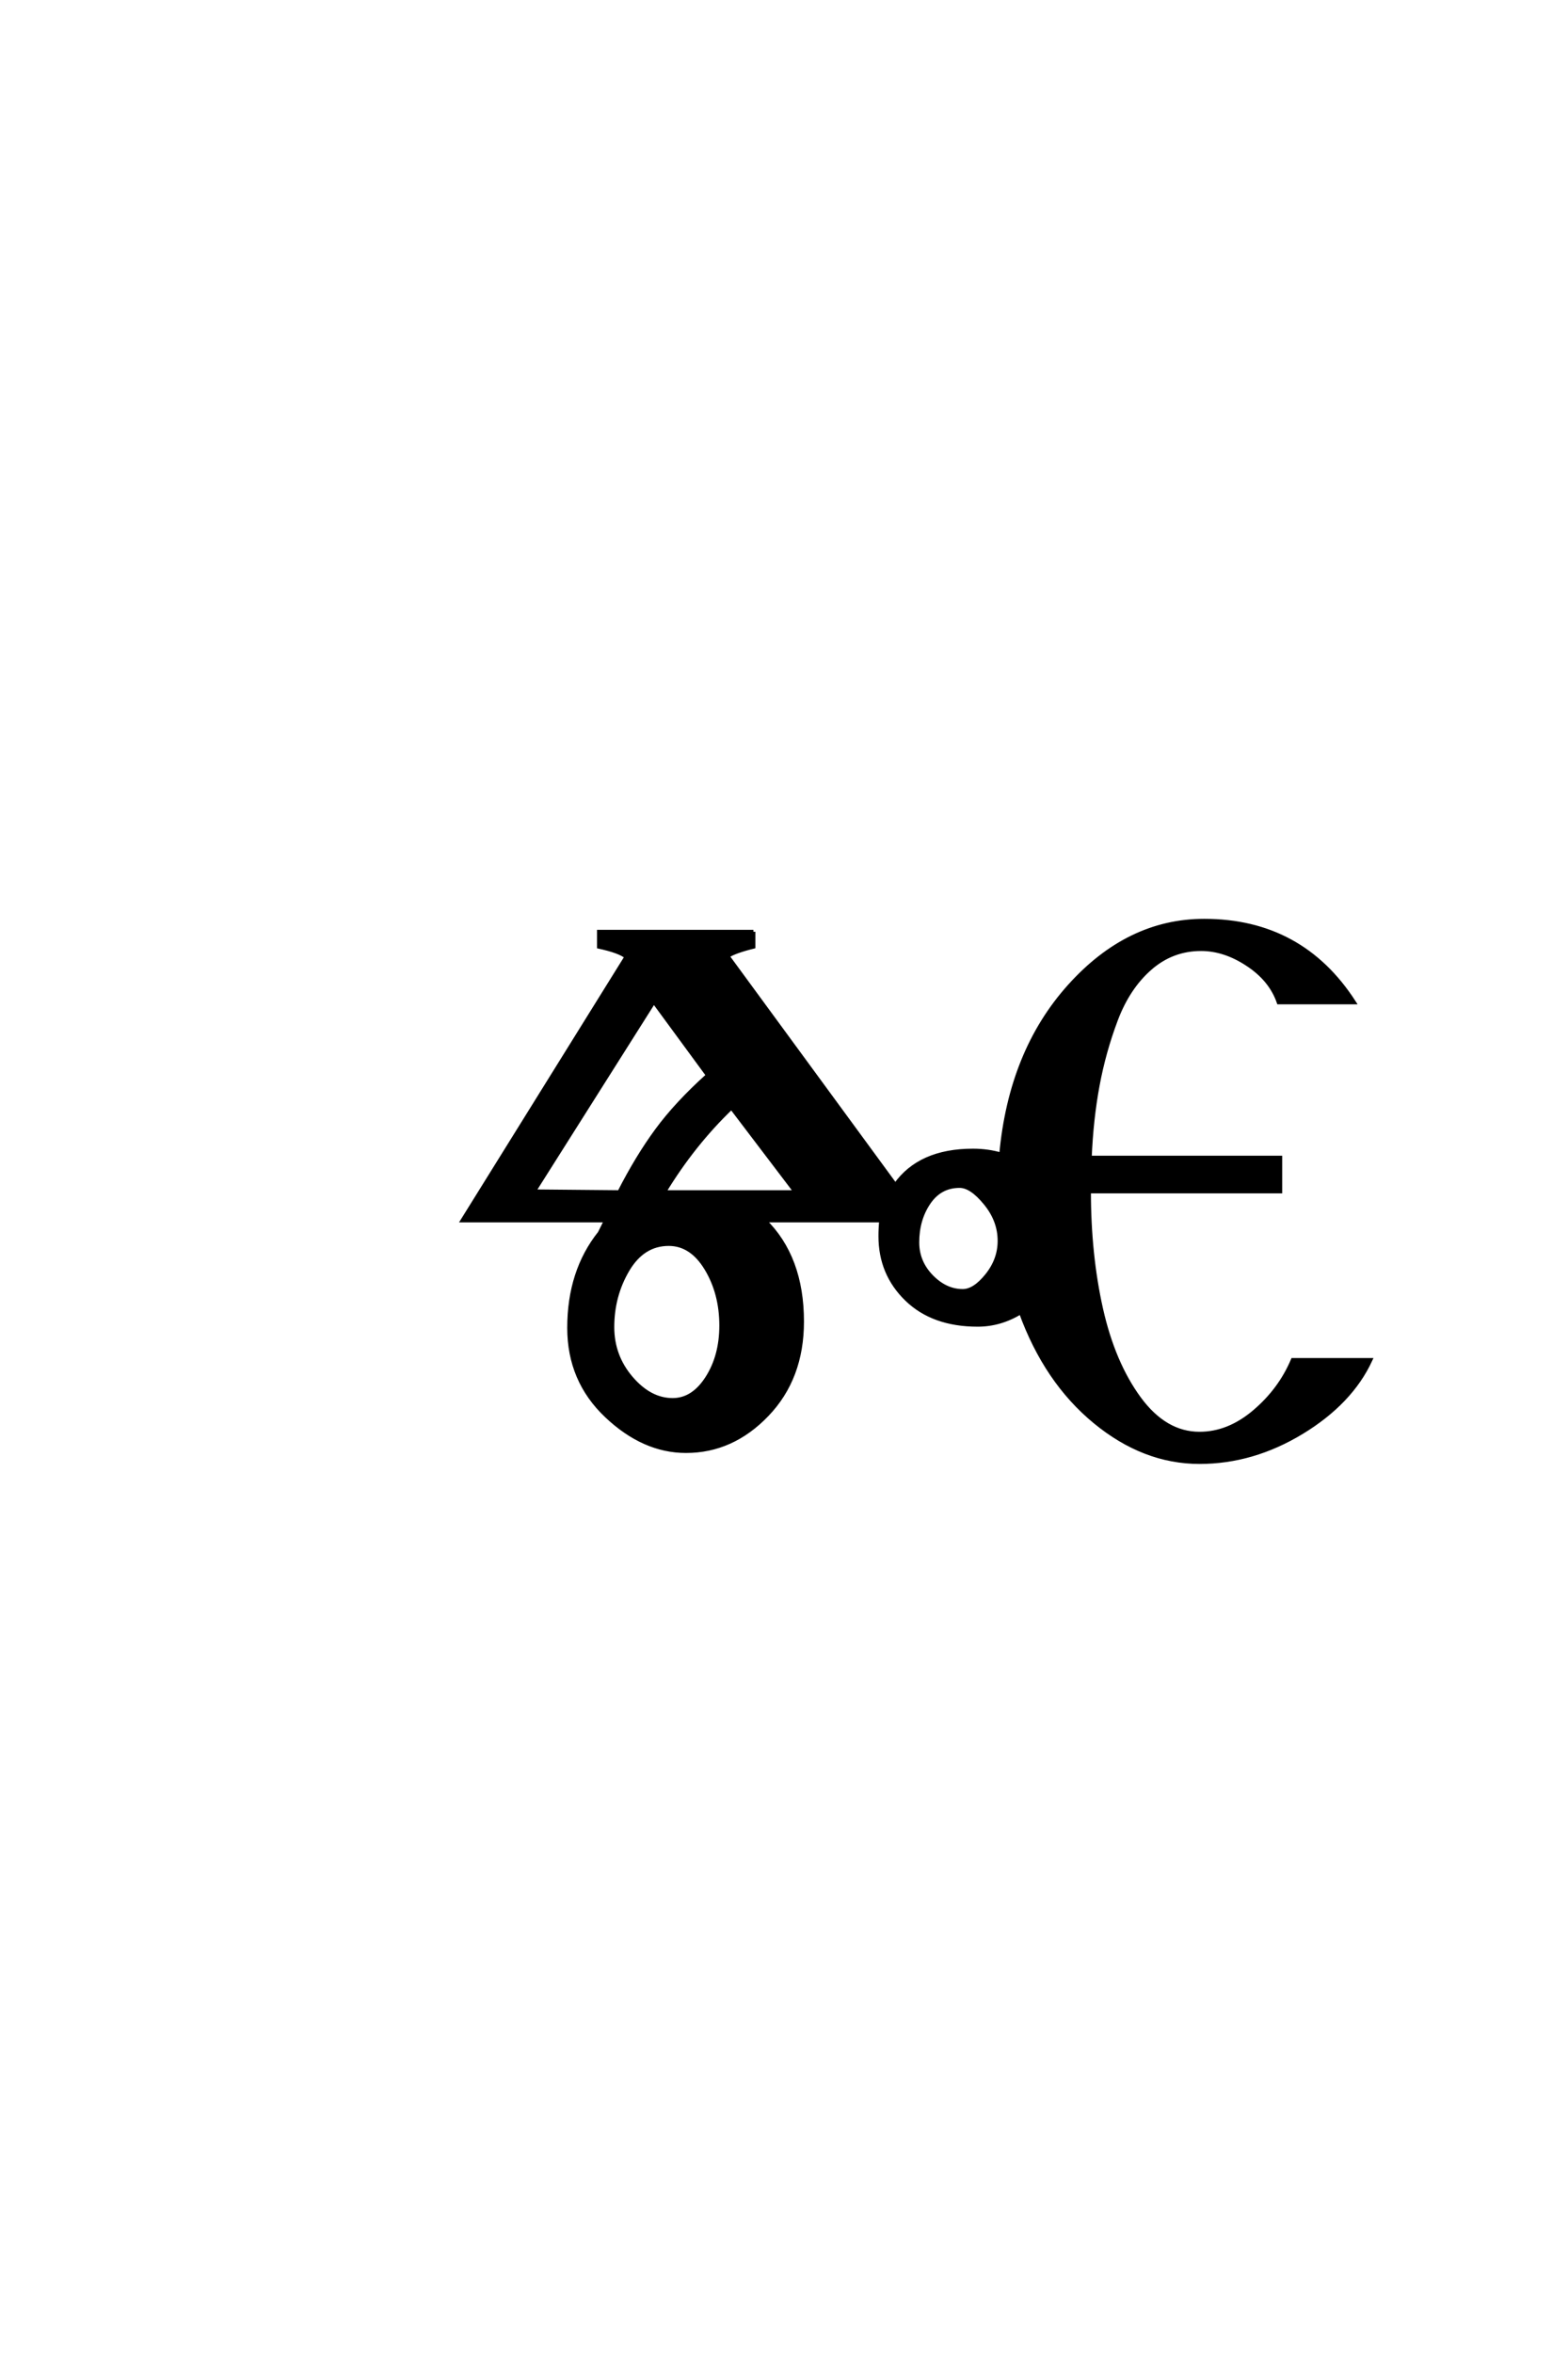 <?xml version='1.0' encoding='UTF-8'?>
<!DOCTYPE svg PUBLIC "-//W3C//DTD SVG 1.0//EN"
"http://www.w3.org/TR/2001/REC-SVG-20010904/DTD/svg10.dtd">

<svg xmlns='http://www.w3.org/2000/svg' version='1.0' width='40.0' height='60.0'>

 <g transform='scale(0.1 -0.1) translate(110.0 -370.0)'>
  <path d='M48 66
Q52.594 75 57.594 81.797
Q62.594 88.594 70.594 95.797
L56.797 114.594
L26.203 66.203
L48 66
L48 66
M93 66
L76.594 87.594
Q66.797 78.203 59.406 66
Q62.406 66 74.406 66
Q86.406 66 93 66
Q86.406 66 93 66
M82.203 132.406
L82.203 128.594
Q77.406 127.406 75.594 126.203
L118.406 67.797
Q124.594 76.594 138.203 76.594
Q142 76.594 145.406 75.594
Q147.797 101.797 162.797 118.5
Q177.797 135.203 197.203 135.203
Q222 135.203 235.406 114.406
L216.203 114.406
Q214.203 120.203 208.297 124.094
Q202.406 128 196.406 128
Q189 128 183.391 123.094
Q177.797 118.203 174.688 110
Q171.594 101.797 170 93.188
Q168.406 84.594 168 74.797
L216.594 74.797
L216.594 66.203
L167.797 66.203
Q167.797 50 170.891 36.203
Q174 22.406 180.594 13.406
Q187.203 4.406 196 4.406
Q203.406 4.406 210 10
Q216.594 15.594 219.797 23.203
L239.594 23.203
Q234.594 12.406 222.094 4.797
Q209.594 -2.797 196 -2.797
Q181.797 -2.797 169.297 7.5
Q156.797 17.797 150.406 35.406
Q145.203 32.203 139.406 32.203
Q128 32.203 121.297 38.703
Q114.594 45.203 114.594 54.797
Q114.594 56.797 114.797 58.797
L85 58.797
Q94.594 49.406 94.594 33
Q94.594 18.594 85.688 9.297
Q76.797 0 65 0
Q54.203 0 44.703 9
Q35.203 18 35.203 31.406
Q35.203 45.797 43 55.594
L44.594 58.797
L8 58.797
L49.797 126
Q48.203 127.406 42.797 128.594
L42.797 132.406
L82.203 132.406
L82.203 132.406
M60.594 52.797
Q54 52.797 50.094 46.188
Q46.203 39.594 46.203 31.594
Q46.203 24.203 51 18.594
Q55.797 13 61.594 13
Q66.797 13 70.391 18.594
Q74 24.203 74 32
Q74 40.203 70.203 46.5
Q66.406 52.797 60.594 52.797
Q66.406 52.797 60.594 52.797
M124 53.203
Q124 48.203 127.594 44.5
Q131.203 40.797 135.594 40.797
Q138.594 40.797 141.797 44.797
Q145 48.797 145 53.594
Q145 58.797 141.391 63.188
Q137.797 67.594 134.797 67.594
Q129.797 67.594 126.891 63.297
Q124 59 124 53.203
' style='fill: #000000; stroke: #000000'/>
 </g>
</svg>
